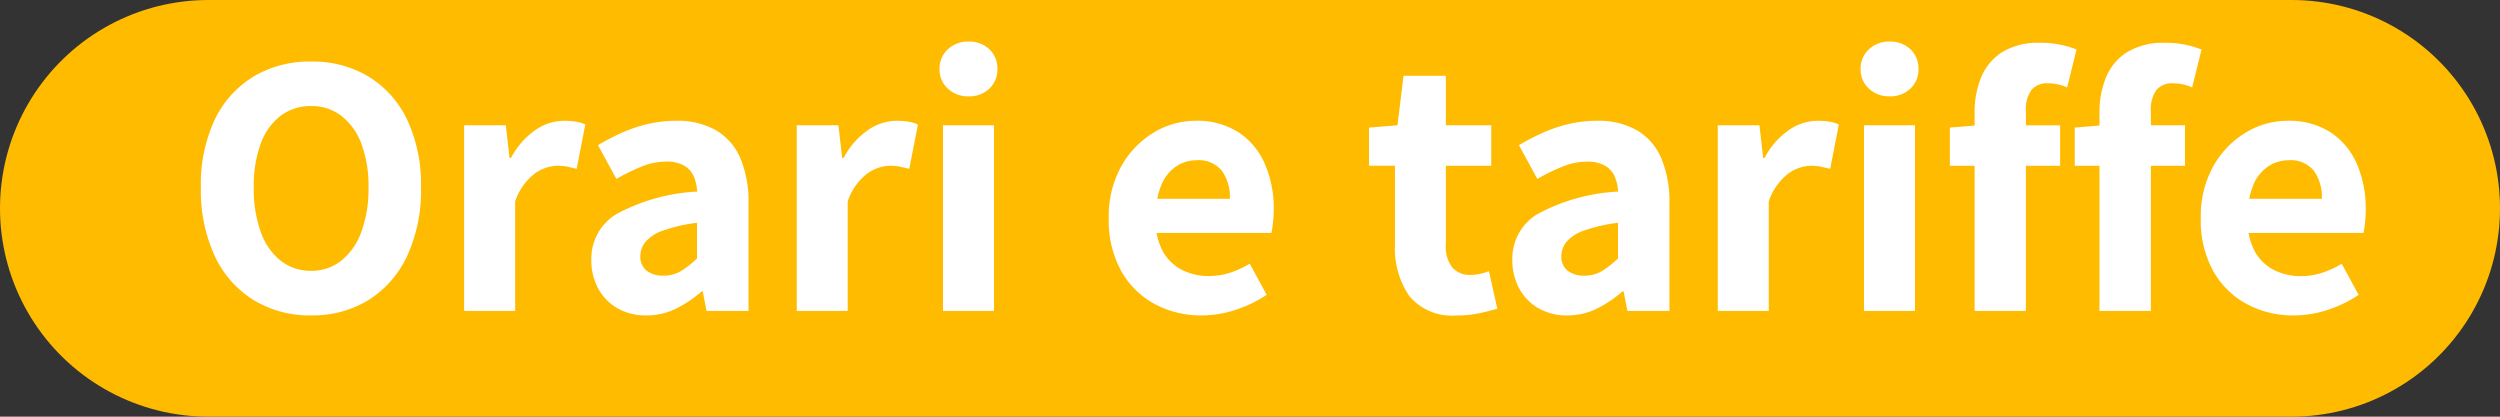 <svg xmlns="http://www.w3.org/2000/svg" width="120" height="20" viewBox="0 0 120 20">
  <rect x="0" y="0" width="120" height="20" fill="#333333" stroke="none"/>
  <g id="Raggruppa_482" data-name="Raggruppa 482" transform="translate(-145.5 -259.024)">
    <line id="Linea_11" data-name="Linea 11" x2="100" transform="translate(155.5 269.024)" fill="none" stroke="#fb0" stroke-linecap="round" stroke-width="20"/>
    <path id="Tracciato_445" data-name="Tracciato 445" d="M-46.566.216a5.157,5.157,0,0,1-2.763-.738,4.939,4.939,0,0,1-1.863-2.115,7.479,7.479,0,0,1-.666-3.285,7.3,7.3,0,0,1,.666-3.258,4.852,4.852,0,0,1,1.863-2.07,5.255,5.255,0,0,1,2.763-.72,5.208,5.208,0,0,1,2.754.72,4.871,4.871,0,0,1,1.854,2.07,7.3,7.3,0,0,1,.666,3.258,7.479,7.479,0,0,1-.666,3.285A4.96,4.96,0,0,1-43.812-.522,5.111,5.111,0,0,1-46.566.216Zm0-2.142a2.283,2.283,0,0,0,1.449-.486A3.11,3.11,0,0,0-44.154-3.8a5.973,5.973,0,0,0,.342-2.124,5.751,5.751,0,0,0-.342-2.1,3,3,0,0,0-.963-1.341,2.341,2.341,0,0,0-1.449-.468,2.369,2.369,0,0,0-1.467.468,2.937,2.937,0,0,0-.954,1.341,5.892,5.892,0,0,0-.333,2.1A6.119,6.119,0,0,0-48.987-3.8a3.05,3.05,0,0,0,.954,1.386A2.31,2.31,0,0,0-46.566-1.926ZM-39.222,0V-8.91h2l.18,1.566h.072a3.7,3.7,0,0,1,1.161-1.332,2.432,2.432,0,0,1,1.359-.45,3.547,3.547,0,0,1,.612.045,1.592,1.592,0,0,1,.432.135l-.414,2.124-.441-.1a2.361,2.361,0,0,0-.495-.045,1.933,1.933,0,0,0-1.08.378,2.8,2.8,0,0,0-.936,1.332V0Zm8.748.216a2.71,2.71,0,0,1-1.4-.351,2.419,2.419,0,0,1-.918-.954,2.825,2.825,0,0,1-.324-1.359,2.491,2.491,0,0,1,1.206-2.2,9.086,9.086,0,0,1,3.87-1.08,2.02,2.02,0,0,0-.162-.738,1.1,1.1,0,0,0-.468-.513,1.667,1.667,0,0,0-.846-.189A3.152,3.152,0,0,0-30.7-6.93a9.788,9.788,0,0,0-1.215.594l-.882-1.62a10.787,10.787,0,0,1,1.143-.594A6.978,6.978,0,0,1-30.4-8.973a5.856,5.856,0,0,1,1.35-.153,3.742,3.742,0,0,1,1.908.45,2.838,2.838,0,0,1,1.17,1.323,5.35,5.35,0,0,1,.4,2.2V0h-2.016l-.18-.936h-.054a5.692,5.692,0,0,1-1.233.828A3.151,3.151,0,0,1-30.474.216Zm.81-1.908a1.609,1.609,0,0,0,.855-.225,4.583,4.583,0,0,0,.765-.6V-4.23a7.8,7.8,0,0,0-1.62.369,1.944,1.944,0,0,0-.846.54,1.061,1.061,0,0,0-.252.675.849.849,0,0,0,.306.72A1.268,1.268,0,0,0-29.664-1.692ZM-23.256,0V-8.91h2l.18,1.566h.072a3.7,3.7,0,0,1,1.161-1.332,2.432,2.432,0,0,1,1.359-.45,3.547,3.547,0,0,1,.612.045,1.592,1.592,0,0,1,.432.135l-.414,2.124-.441-.1a2.361,2.361,0,0,0-.5-.045,1.933,1.933,0,0,0-1.08.378,2.8,2.8,0,0,0-.936,1.332V0Zm7.02,0V-8.91h2.448V0Zm1.224-10.3a1.4,1.4,0,0,1-.99-.369,1.234,1.234,0,0,1-.4-.945,1.234,1.234,0,0,1,.4-.945,1.4,1.4,0,0,1,.99-.369,1.388,1.388,0,0,1,1,.369,1.248,1.248,0,0,1,.387.945,1.248,1.248,0,0,1-.387.945A1.388,1.388,0,0,1-15.012-10.3ZM-3.816.216A4.654,4.654,0,0,1-6.093-.342a4.05,4.05,0,0,1-1.6-1.593A5.03,5.03,0,0,1-8.28-4.446,4.942,4.942,0,0,1-7.686-6.93,4.373,4.373,0,0,1-6.138-8.55a3.839,3.839,0,0,1,2.016-.576,3.667,3.667,0,0,1,2.079.558A3.451,3.451,0,0,1-.783-7.047,5.387,5.387,0,0,1-.36-4.86,5.623,5.623,0,0,1-.4-4.221q-.036.315-.072.477H-6.354l-.018-1.638h3.906a2.161,2.161,0,0,0-.387-1.35,1.435,1.435,0,0,0-1.215-.5A1.794,1.794,0,0,0-5-6.966a1.958,1.958,0,0,0-.738.882A3.892,3.892,0,0,0-6.03-4.446a3.1,3.1,0,0,0,.369,1.629,2.2,2.2,0,0,0,.945.873,2.849,2.849,0,0,0,1.224.27,3.31,3.31,0,0,0,1.017-.153,4.724,4.724,0,0,0,.963-.441L-.7-.774a5.981,5.981,0,0,1-1.485.72A5.178,5.178,0,0,1-3.816.216Zm12.258,0a2.664,2.664,0,0,1-2.3-.936,4.051,4.051,0,0,1-.684-2.448v-3.8H4.212V-8.8L5.58-8.91l.288-2.376H7.9V-8.91H10.08v1.944H7.9v3.78a1.626,1.626,0,0,0,.315,1.107,1.113,1.113,0,0,0,.873.351,2.075,2.075,0,0,0,.468-.054,2.838,2.838,0,0,0,.414-.126l.4,1.8q-.36.108-.846.216A4.988,4.988,0,0,1,8.442.216Zm5.292,0a2.71,2.71,0,0,1-1.4-.351,2.419,2.419,0,0,1-.918-.954,2.825,2.825,0,0,1-.324-1.359,2.491,2.491,0,0,1,1.206-2.2,9.086,9.086,0,0,1,3.87-1.08A2.02,2.02,0,0,0,16-6.462a1.1,1.1,0,0,0-.468-.513,1.667,1.667,0,0,0-.846-.189,3.152,3.152,0,0,0-1.179.234,9.788,9.788,0,0,0-1.215.594l-.882-1.62a10.787,10.787,0,0,1,1.143-.594,6.978,6.978,0,0,1,1.251-.423,5.856,5.856,0,0,1,1.35-.153,3.742,3.742,0,0,1,1.908.45,2.838,2.838,0,0,1,1.17,1.323,5.35,5.35,0,0,1,.4,2.2V0H16.614l-.18-.936H16.38a5.692,5.692,0,0,1-1.233.828A3.151,3.151,0,0,1,13.734.216Zm.81-1.908a1.609,1.609,0,0,0,.855-.225,4.583,4.583,0,0,0,.765-.6V-4.23a7.8,7.8,0,0,0-1.62.369,1.944,1.944,0,0,0-.846.54,1.061,1.061,0,0,0-.252.675.849.849,0,0,0,.306.72A1.268,1.268,0,0,0,14.544-1.692ZM20.952,0V-8.91h2l.18,1.566H23.2a3.7,3.7,0,0,1,1.161-1.332,2.432,2.432,0,0,1,1.359-.45,3.547,3.547,0,0,1,.612.045,1.592,1.592,0,0,1,.432.135l-.414,2.124-.441-.1a2.361,2.361,0,0,0-.495-.045,1.933,1.933,0,0,0-1.08.378A2.8,2.8,0,0,0,23.4-5.256V0Zm7.02,0V-8.91H30.42V0ZM29.2-10.3a1.4,1.4,0,0,1-.99-.369,1.234,1.234,0,0,1-.4-.945,1.234,1.234,0,0,1,.4-.945,1.4,1.4,0,0,1,.99-.369,1.388,1.388,0,0,1,1,.369,1.248,1.248,0,0,1,.387.945,1.248,1.248,0,0,1-.387.945A1.388,1.388,0,0,1,29.2-10.3ZM33.282,0V-9.522a4.36,4.36,0,0,1,.315-1.692A2.6,2.6,0,0,1,34.6-12.42a3.346,3.346,0,0,1,1.845-.45,4.612,4.612,0,0,1,.99.1,4.046,4.046,0,0,1,.738.225l-.45,1.818a2.031,2.031,0,0,0-.468-.153,2.473,2.473,0,0,0-.468-.045.964.964,0,0,0-.774.315,1.585,1.585,0,0,0-.27,1.035V0ZM32.094-6.966V-8.8l1.332-.108h3.96v1.944ZM39.276,0V-9.522a4.36,4.36,0,0,1,.315-1.692A2.6,2.6,0,0,1,40.6-12.42a3.346,3.346,0,0,1,1.845-.45,4.612,4.612,0,0,1,.99.1,4.046,4.046,0,0,1,.738.225l-.45,1.818a2.031,2.031,0,0,0-.468-.153,2.473,2.473,0,0,0-.468-.045.964.964,0,0,0-.774.315,1.585,1.585,0,0,0-.27,1.035V0ZM38.088-6.966V-8.8L39.42-8.91h3.96v1.944ZM48.6.216a4.654,4.654,0,0,1-2.277-.558,4.05,4.05,0,0,1-1.6-1.593,5.03,5.03,0,0,1-.585-2.511A4.942,4.942,0,0,1,44.73-6.93a4.373,4.373,0,0,1,1.548-1.62,3.839,3.839,0,0,1,2.016-.576,3.667,3.667,0,0,1,2.079.558,3.451,3.451,0,0,1,1.26,1.521,5.387,5.387,0,0,1,.423,2.187,5.624,5.624,0,0,1-.036.639q-.036.315-.072.477H46.062l-.018-1.638H49.95a2.161,2.161,0,0,0-.387-1.35,1.435,1.435,0,0,0-1.215-.5,1.794,1.794,0,0,0-.936.27,1.958,1.958,0,0,0-.738.882,3.892,3.892,0,0,0-.288,1.638,3.1,3.1,0,0,0,.369,1.629,2.2,2.2,0,0,0,.945.873,2.849,2.849,0,0,0,1.224.27,3.31,3.31,0,0,0,1.017-.153,4.725,4.725,0,0,0,.963-.441l.81,1.494a5.981,5.981,0,0,1-1.485.72A5.178,5.178,0,0,1,48.6.216Z" transform="translate(207 273.948)" fill="#fff"/>
  </g>
</svg>
